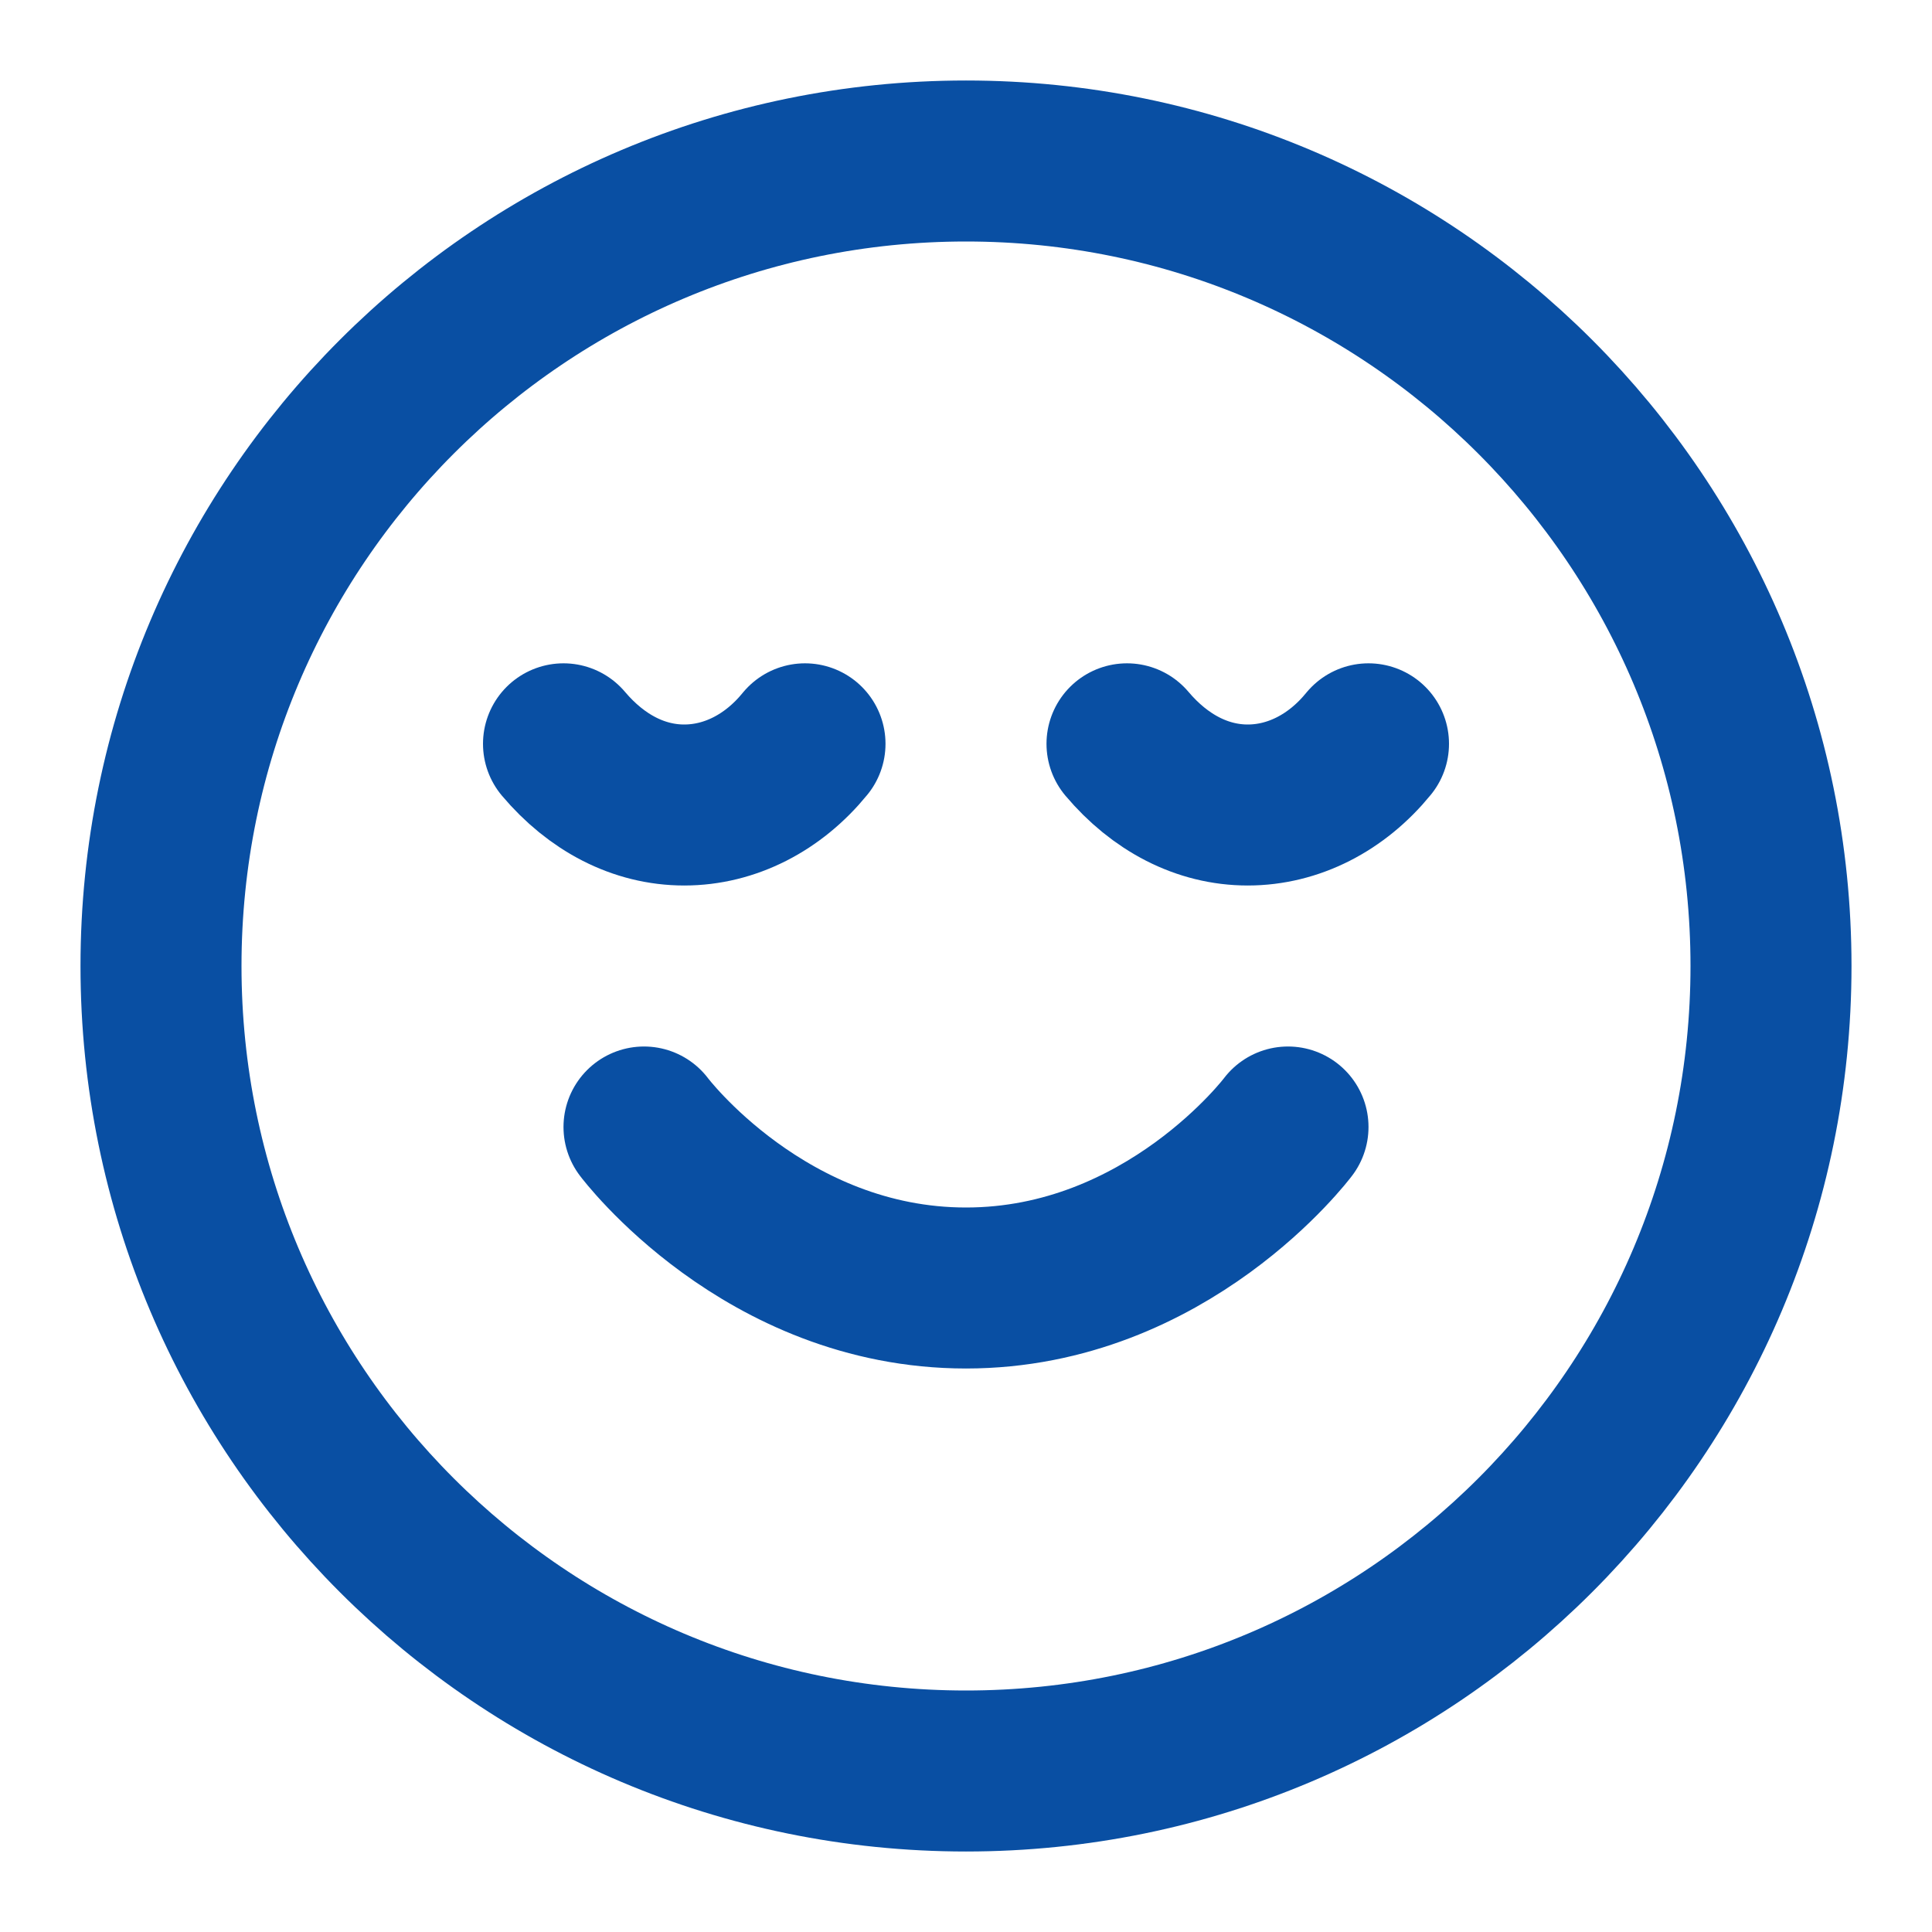 <svg width="24" height="24" viewBox="0 0 24 24" fill="none" xmlns="http://www.w3.org/2000/svg">
<g id="face-content">
<path id="Icon" d="M8 14C8 14 9.5 16 12 16C14.5 16 16 14 16 14M17 9.24C16.605 9.725 16.065 10 15.5 10C14.935 10 14.41 9.725 14 9.24M10 9.24C9.605 9.725 9.065 10 8.5 10C7.935 10 7.41 9.725 7 9.24M22 12C22 17.523 17.523 22 12 22C6.477 22 2 17.523 2 12C2 6.477 6.477 2 12 2C17.523 2 22 6.477 22 12Z" stroke="#094FA3" stroke-width="2" stroke-linecap="round" stroke-linejoin="round"/>
</g>
</svg>
